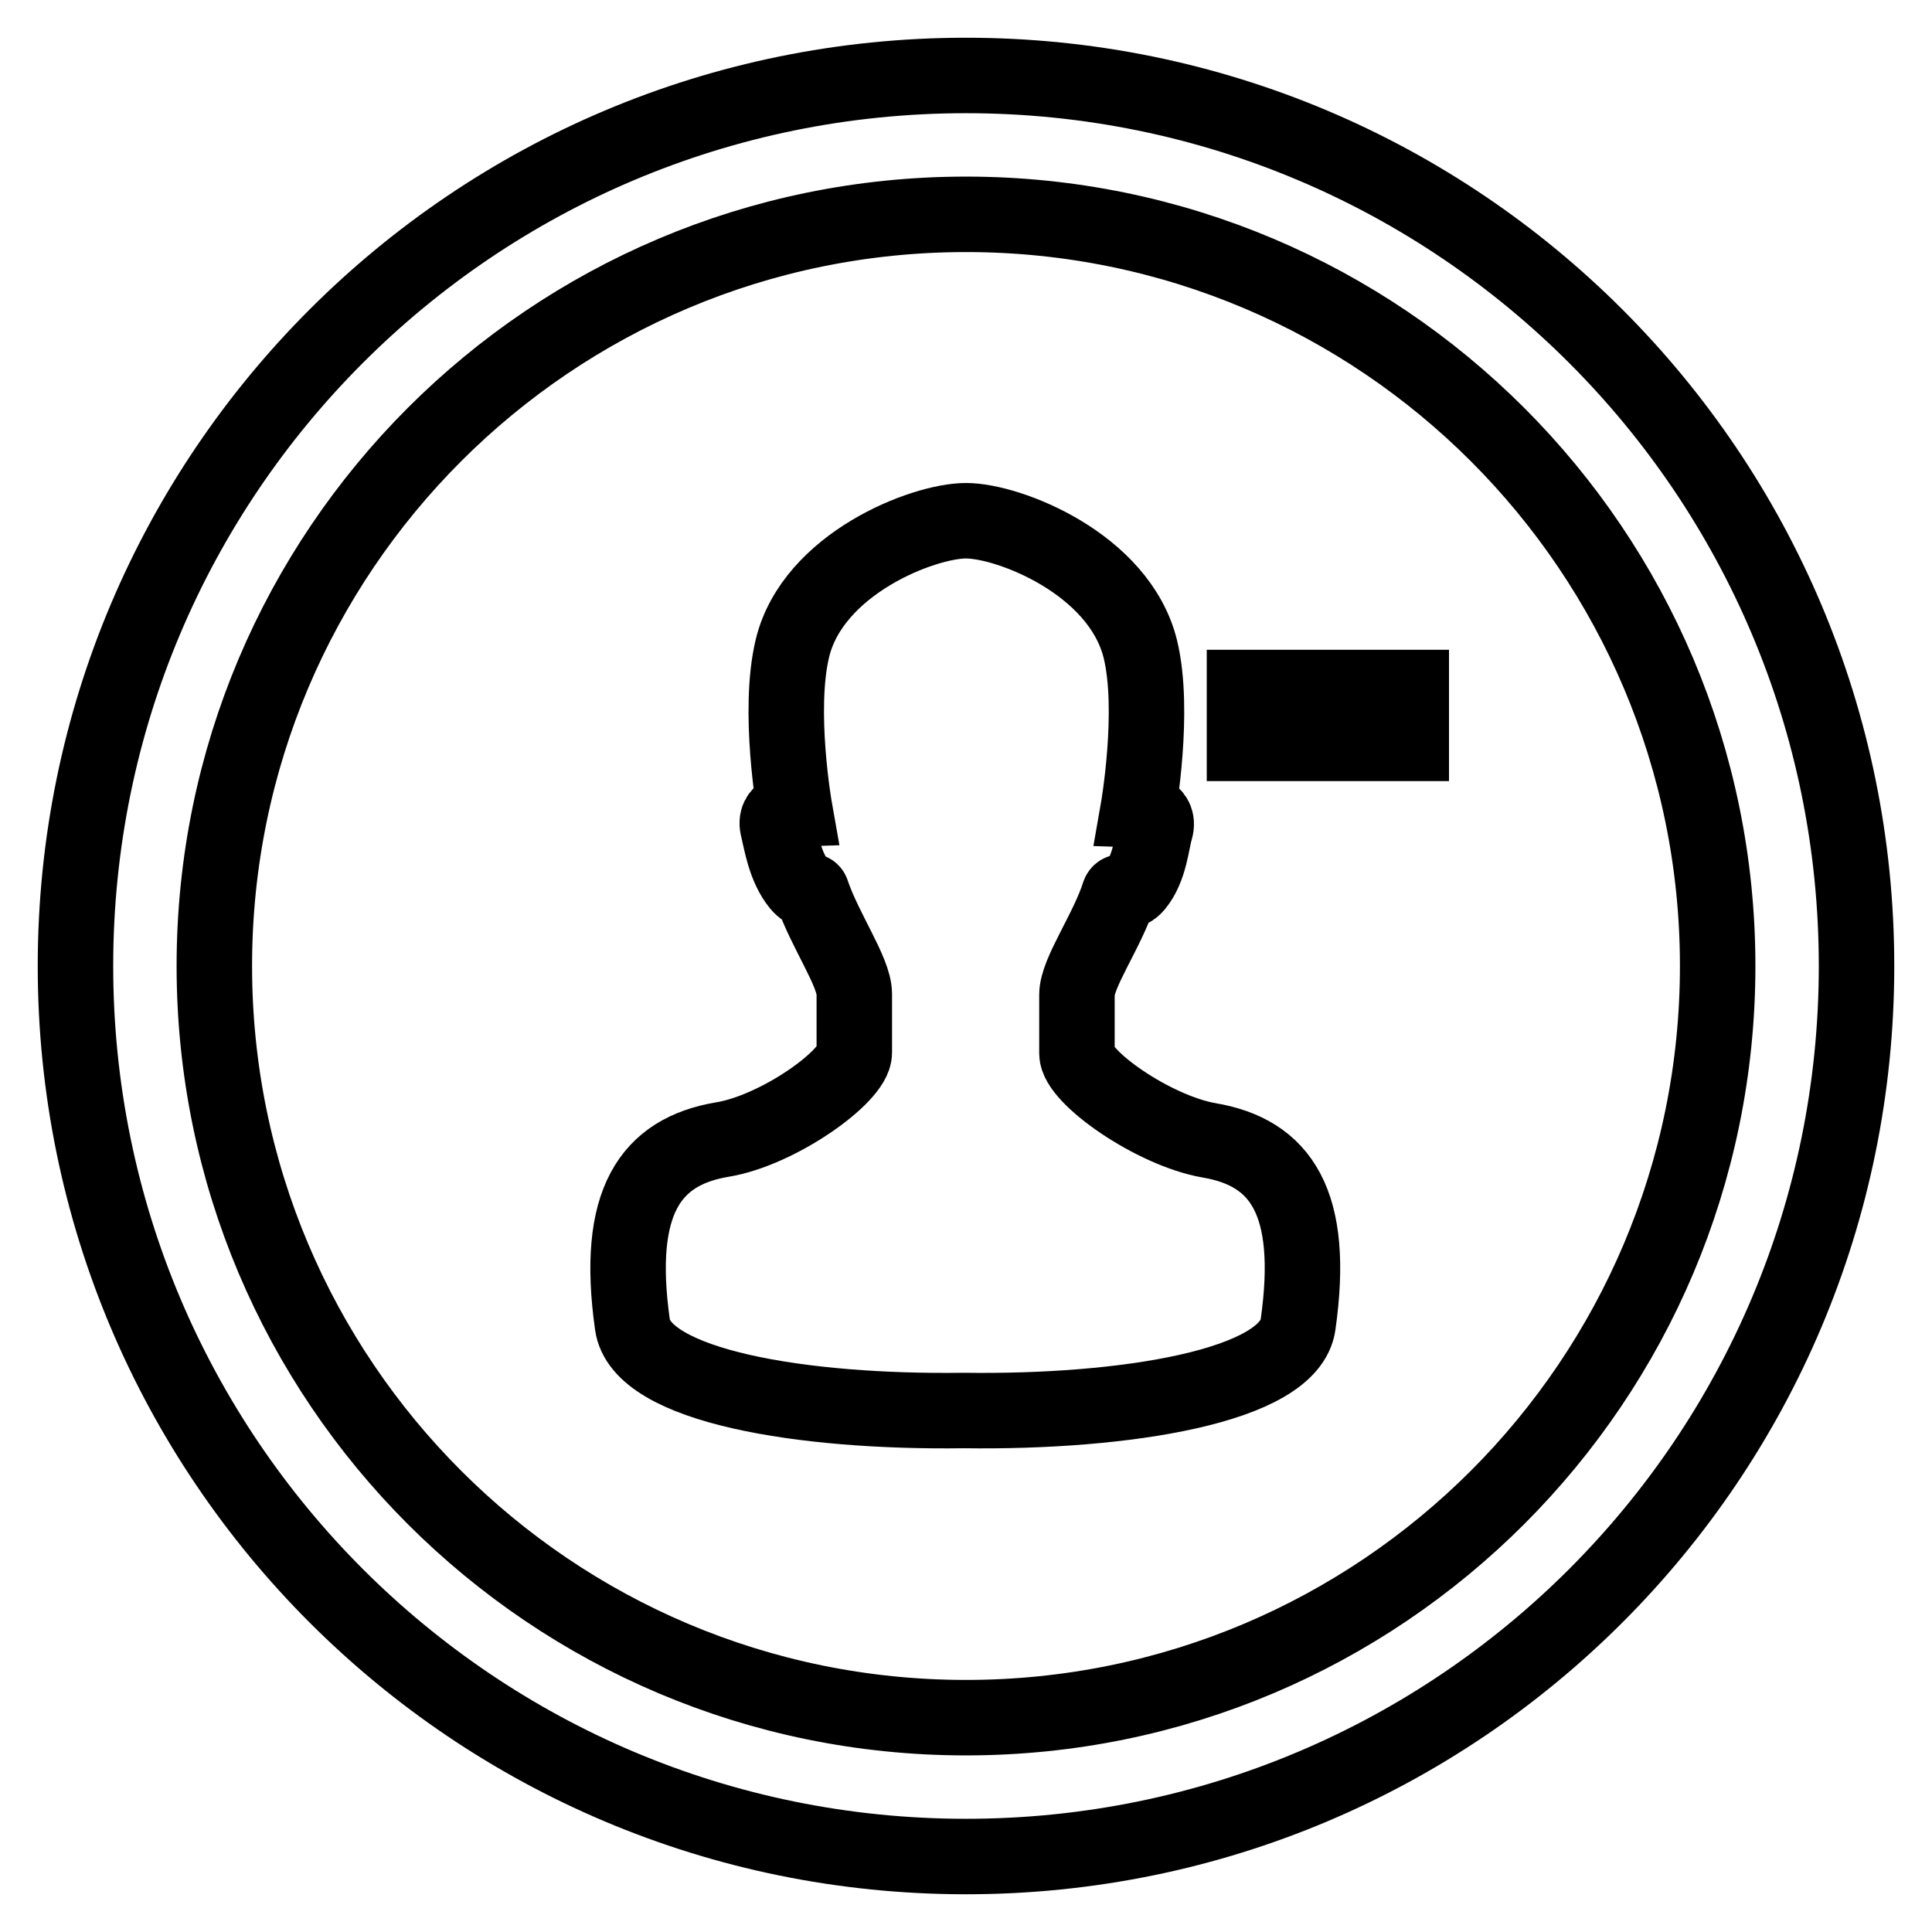 <?xml version="1.0" encoding="utf-8"?>
<!-- Svg Vector Icons : http://www.onlinewebfonts.com/icon -->
<!DOCTYPE svg PUBLIC "-//W3C//DTD SVG 1.1//EN" "http://www.w3.org/Graphics/SVG/1.1/DTD/svg11.dtd">
<svg version="1.1" xmlns="http://www.w3.org/2000/svg" xmlns:xlink="http://www.w3.org/1999/xlink" x="0px" y="0px" viewBox="0 0 256 256" enable-background="new 0 0 256 256" xml:space="preserve">
<g> <path stroke-width="10" fill-opacity="0" stroke="#000000"  d="M128,10C62.8,10,10,62.8,10,128c0,65.2,52.8,118,118,118c65.2,0,118-52.8,118-118C246,62.8,193.2,10,128,10 z M128,227.6c-55,0-99.6-44.6-99.6-99.6S73,28.4,128,28.4S227.6,73,227.6,128S183,227.6,128,227.6z M160.2,151.1 c-7.4-1.3-17.5-8.4-17.5-11.5v-7.8c0-2.9,4-8.4,5.6-13.4c0.2-0.5,1.2,0.1,2.2-1.1c1.9-2.3,2.1-5.8,2.6-7.4c0.7-2.5-2.3-2.6-2.3-2.6 s2.3-13.1,0.3-21.3C148.3,74.7,133.7,69,128,69c-5.7,0-20.3,5.7-23,16.9c-2,8.3,0.3,21.3,0.3,21.3s-2.9,0.1-2.2,2.6 c0.4,1.6,0.9,5.1,2.8,7.4c1,1.2,1.6,0.6,1.7,1.1c1.7,5,5.6,10.5,5.6,13.4v7.8c0,3.1-10.1,10.3-17.5,11.5 c-9.5,1.6-14.2,8.2-11.9,24.5c1.1,8.2,22.6,11.7,43.9,11.4c21.3,0.3,43.2-3.2,44.3-11.4C174.3,159.3,169.7,152.7,160.2,151.1z  M164.9,91.1H187v7.4h-22.1V91.1z"/></g>
</svg>